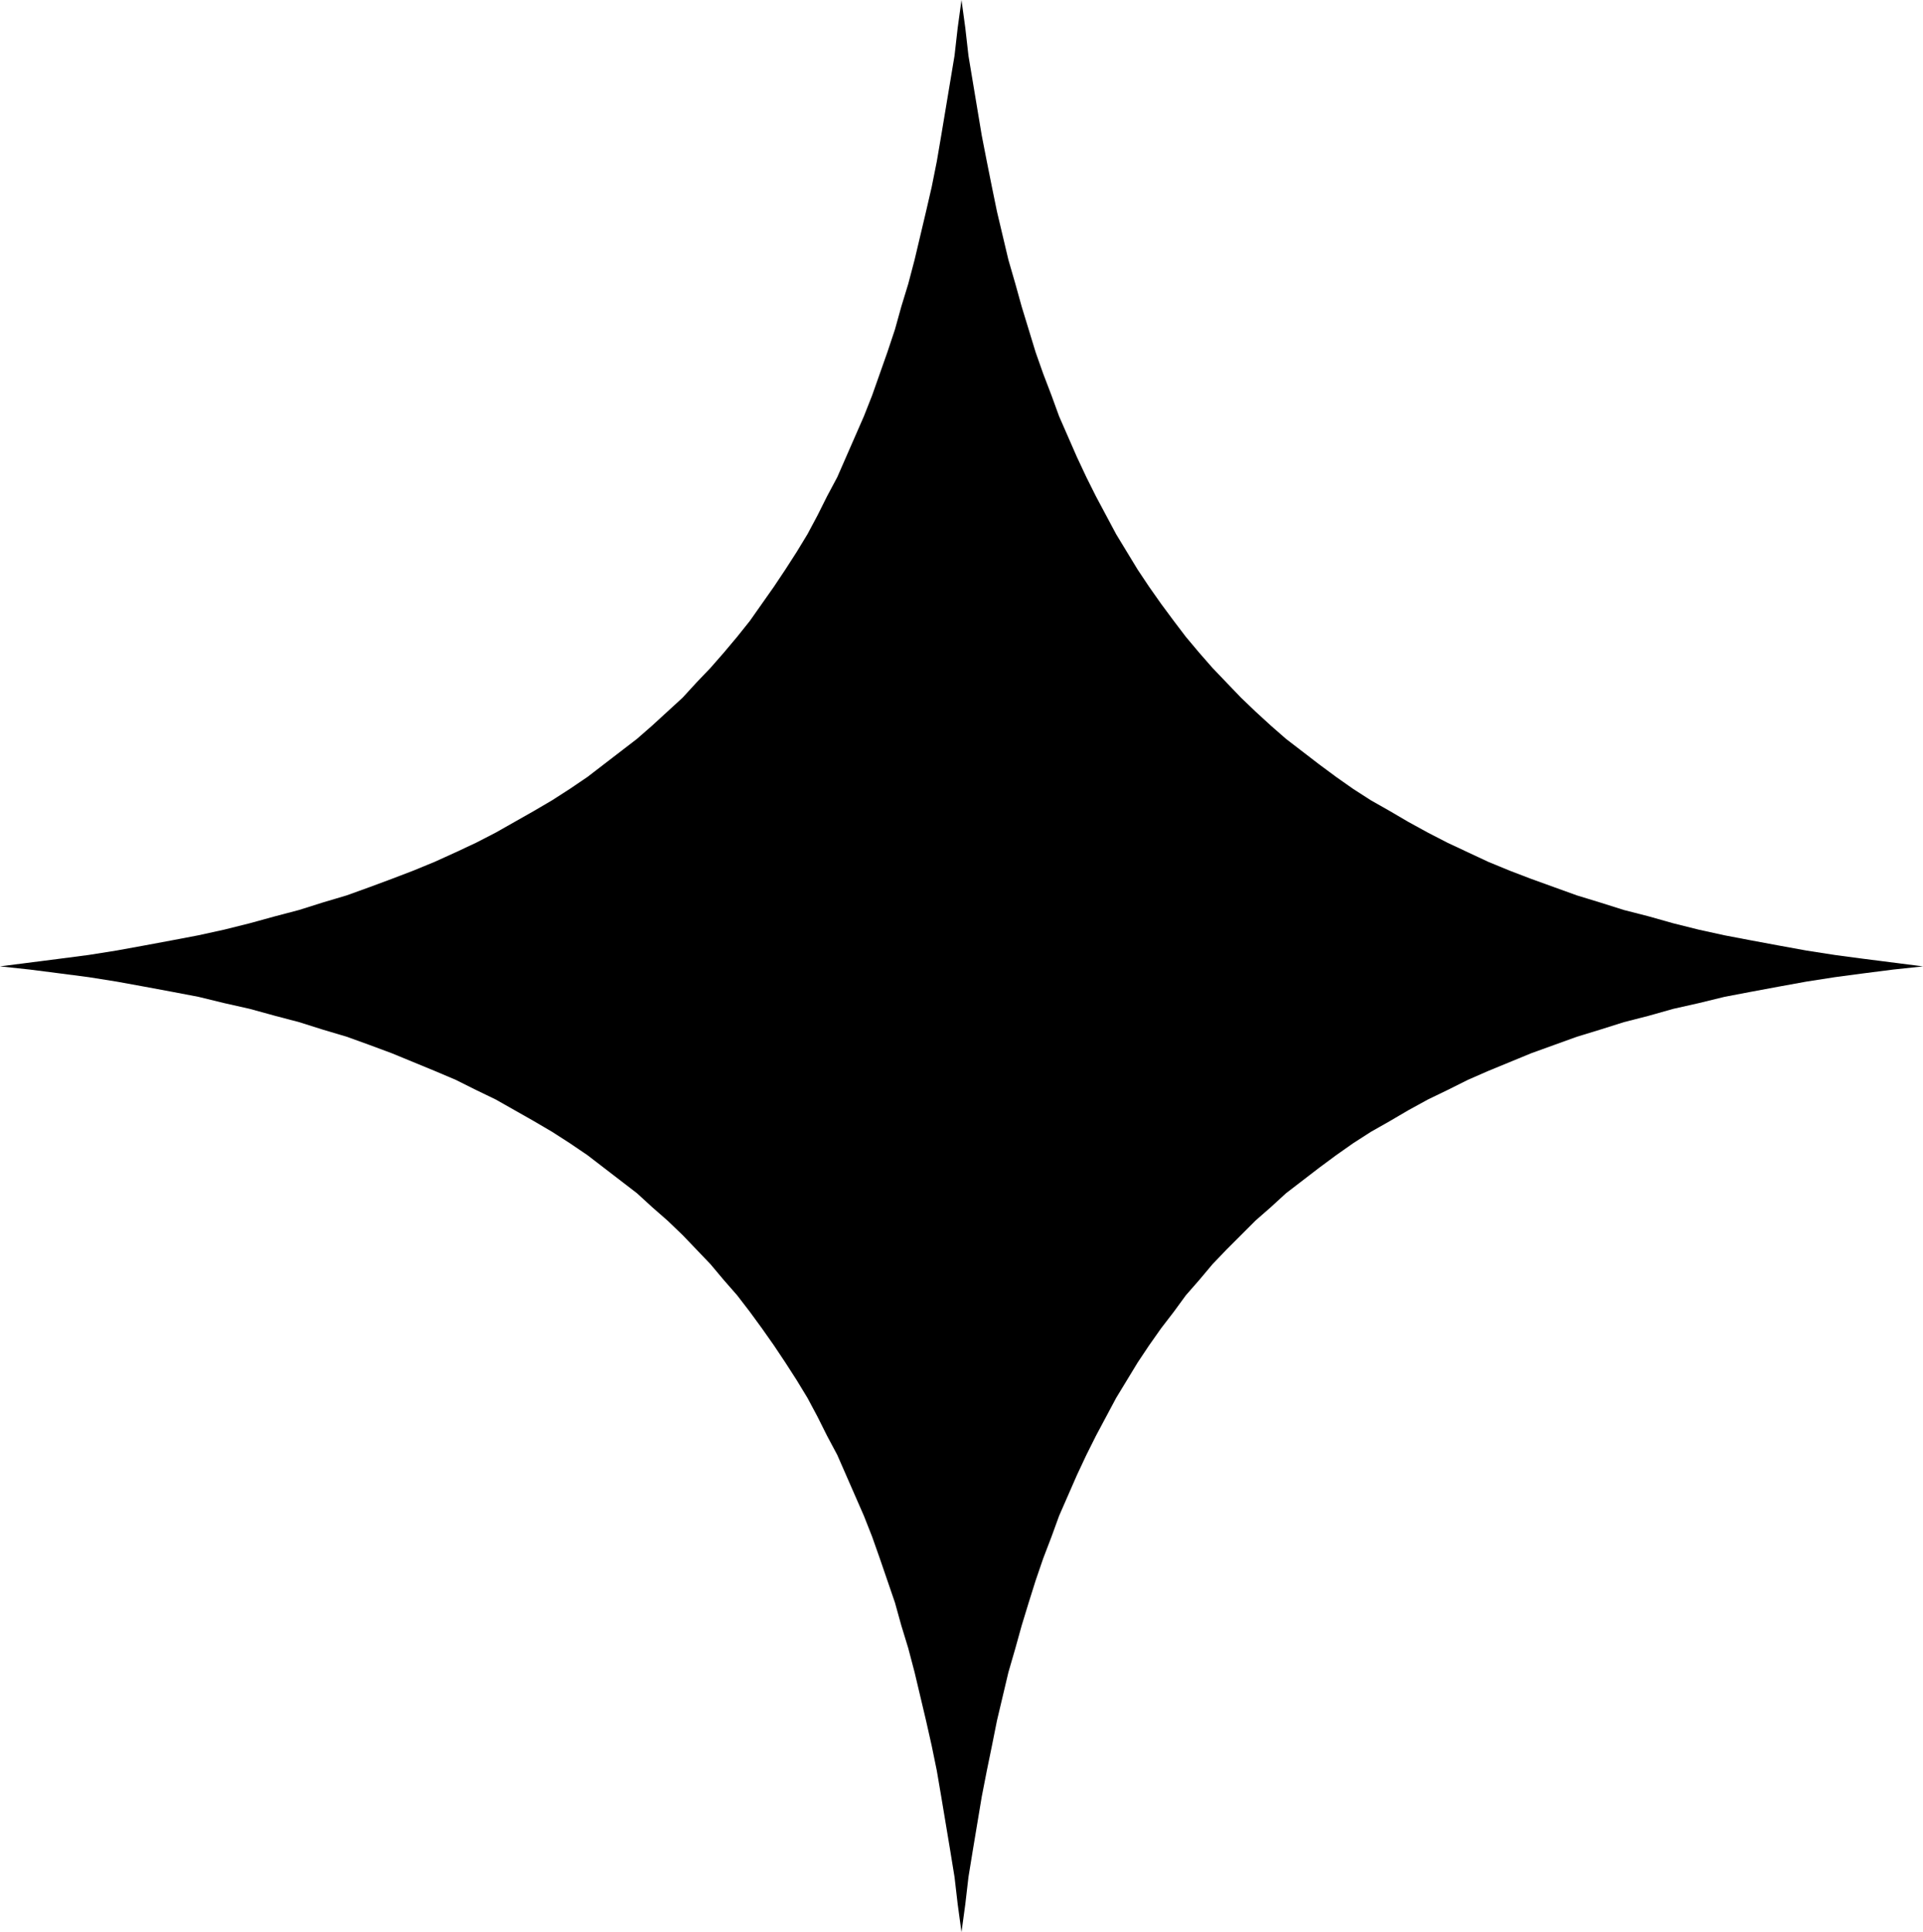 <?xml version="1.0" encoding="UTF-8" standalone="no"?>
<svg
   version="1.0"
   width="129.724mm"
   height="130.352mm"
   id="svg1"
   sodipodi:docname="Dingbat 093.wmf"
   xmlns:inkscape="http://www.inkscape.org/namespaces/inkscape"
   xmlns:sodipodi="http://sodipodi.sourceforge.net/DTD/sodipodi-0.dtd"
   xmlns="http://www.w3.org/2000/svg"
   xmlns:svg="http://www.w3.org/2000/svg">
  <sodipodi:namedview
     id="namedview1"
     pagecolor="#ffffff"
     bordercolor="#000000"
     borderopacity="0.25"
     inkscape:showpageshadow="2"
     inkscape:pageopacity="0.0"
     inkscape:pagecheckerboard="0"
     inkscape:deskcolor="#d1d1d1"
     inkscape:document-units="mm" />
  <defs
     id="defs1">
    <pattern
       id="WMFhbasepattern"
       patternUnits="userSpaceOnUse"
       width="6"
       height="6"
       x="0"
       y="0" />
  </defs>
  <path
     style="fill:#000000;fill-opacity:1;fill-rule:evenodd;stroke:none"
     d="m 245.147,0 0.97,7.11 0.808,7.11 1.131,6.787 1.131,6.787 1.131,6.787 1.293,6.625 1.293,6.463 1.293,6.302 1.454,6.14 1.454,6.14 1.778,6.14 1.616,5.817 1.778,5.817 1.778,5.817 1.939,5.494 2.101,5.494 1.939,5.332 2.262,5.171 2.262,5.171 2.424,5.171 2.424,4.848 2.586,4.848 2.586,4.848 2.747,4.524 2.747,4.524 2.909,4.363 3.07,4.363 3.232,4.363 3.07,4.04 3.394,4.04 3.394,3.878 3.555,3.716 3.717,3.878 3.717,3.555 3.878,3.555 3.878,3.393 4.202,3.232 4.202,3.232 4.363,3.232 4.363,3.07 4.525,2.909 4.848,2.747 4.686,2.747 5.01,2.747 5.01,2.585 5.171,2.424 5.171,2.424 5.494,2.262 5.494,2.101 5.818,2.101 5.818,2.101 5.818,1.777 6.141,1.939 6.302,1.616 6.302,1.777 6.464,1.616 6.626,1.454 6.787,1.293 6.949,1.293 7.11,1.293 7.272,1.131 7.272,0.97 7.595,0.97 7.595,0.97 -7.595,0.808 -7.595,0.97 -7.272,0.97 -7.272,1.131 -7.11,1.293 -6.949,1.293 -6.787,1.293 -6.626,1.616 -6.464,1.454 -6.302,1.777 -6.302,1.616 -6.141,1.939 -5.818,1.777 -5.818,2.101 -5.818,2.101 -5.494,2.262 -5.494,2.262 -5.171,2.262 -5.171,2.585 -5.01,2.424 -5.01,2.747 -4.686,2.747 -4.848,2.747 -4.525,2.909 -4.363,3.07 -4.363,3.232 -4.202,3.232 -4.202,3.232 -3.878,3.555 -3.878,3.393 -3.717,3.716 -3.717,3.716 -3.555,3.716 -3.394,4.04 -3.394,3.878 -3.07,4.201 -3.232,4.201 -3.07,4.363 -2.909,4.363 -2.747,4.524 -2.747,4.524 -2.586,4.848 -2.586,4.848 -2.424,4.848 -2.424,5.171 -2.262,5.171 -2.262,5.171 -1.939,5.332 -2.101,5.494 -1.939,5.655 -1.778,5.655 -1.778,5.817 -1.616,5.817 -1.778,6.14 -1.454,6.14 -1.454,6.14 -1.293,6.463 -1.293,6.302 -1.293,6.625 -1.131,6.787 -1.131,6.787 -1.131,6.948 -0.808,6.948 -0.97,7.11 -0.97,-7.11 -0.808,-6.948 -1.131,-6.948 -1.131,-6.787 -1.131,-6.787 -1.131,-6.625 -1.293,-6.302 -1.454,-6.463 -1.454,-6.14 -1.454,-6.14 -1.616,-6.14 -1.778,-5.817 -1.616,-5.817 -1.939,-5.655 -1.939,-5.655 -1.939,-5.494 -2.101,-5.332 -2.262,-5.171 -2.262,-5.171 -2.262,-5.171 -2.586,-4.848 -2.424,-4.848 -2.586,-4.848 -2.747,-4.524 -2.909,-4.524 -2.909,-4.363 -3.07,-4.363 -3.07,-4.201 -3.232,-4.201 -3.394,-3.878 -3.394,-4.04 -3.555,-3.716 -3.555,-3.716 -3.878,-3.716 -3.878,-3.393 -3.878,-3.555 -4.202,-3.232 -4.202,-3.232 -4.202,-3.232 -4.525,-3.07 -4.525,-2.909 -4.686,-2.747 -4.848,-2.747 -4.848,-2.747 -5.01,-2.424 -5.171,-2.585 -5.333,-2.262 -5.494,-2.262 -5.494,-2.262 -5.656,-2.101 -5.818,-2.101 -5.979,-1.777 -6.141,-1.939 -6.141,-1.616 -6.464,-1.777 -6.464,-1.454 -6.626,-1.616 -6.787,-1.293 -6.949,-1.293 -7.11,-1.293 -7.11,-1.131 -7.434,-0.97 -7.595,-0.97 L 0,246.416 l 7.595,-0.97 7.595,-0.97 7.434,-0.97 7.11,-1.131 7.11,-1.293 6.949,-1.293 6.787,-1.293 6.626,-1.454 6.464,-1.616 6.464,-1.777 6.141,-1.616 6.141,-1.939 5.979,-1.777 5.818,-2.101 5.656,-2.101 5.494,-2.101 5.494,-2.262 5.333,-2.424 5.171,-2.424 5.01,-2.585 4.848,-2.747 4.848,-2.747 4.686,-2.747 4.525,-2.909 4.525,-3.07 4.202,-3.232 4.202,-3.232 4.202,-3.232 3.878,-3.393 3.878,-3.555 3.878,-3.555 3.555,-3.878 3.555,-3.716 3.394,-3.878 3.394,-4.04 3.232,-4.04 3.07,-4.363 3.07,-4.363 2.909,-4.363 2.909,-4.524 2.747,-4.524 2.586,-4.848 2.424,-4.848 2.586,-4.848 2.262,-5.171 2.262,-5.171 2.262,-5.171 2.101,-5.332 1.939,-5.494 1.939,-5.494 1.939,-5.817 1.616,-5.817 1.778,-5.817 1.616,-6.14 1.454,-6.14 1.454,-6.14 1.454,-6.302 1.293,-6.463 1.131,-6.625 1.131,-6.787 1.131,-6.787 1.131,-6.787 0.808,-7.11 z"
     id="path1" />
</svg>
